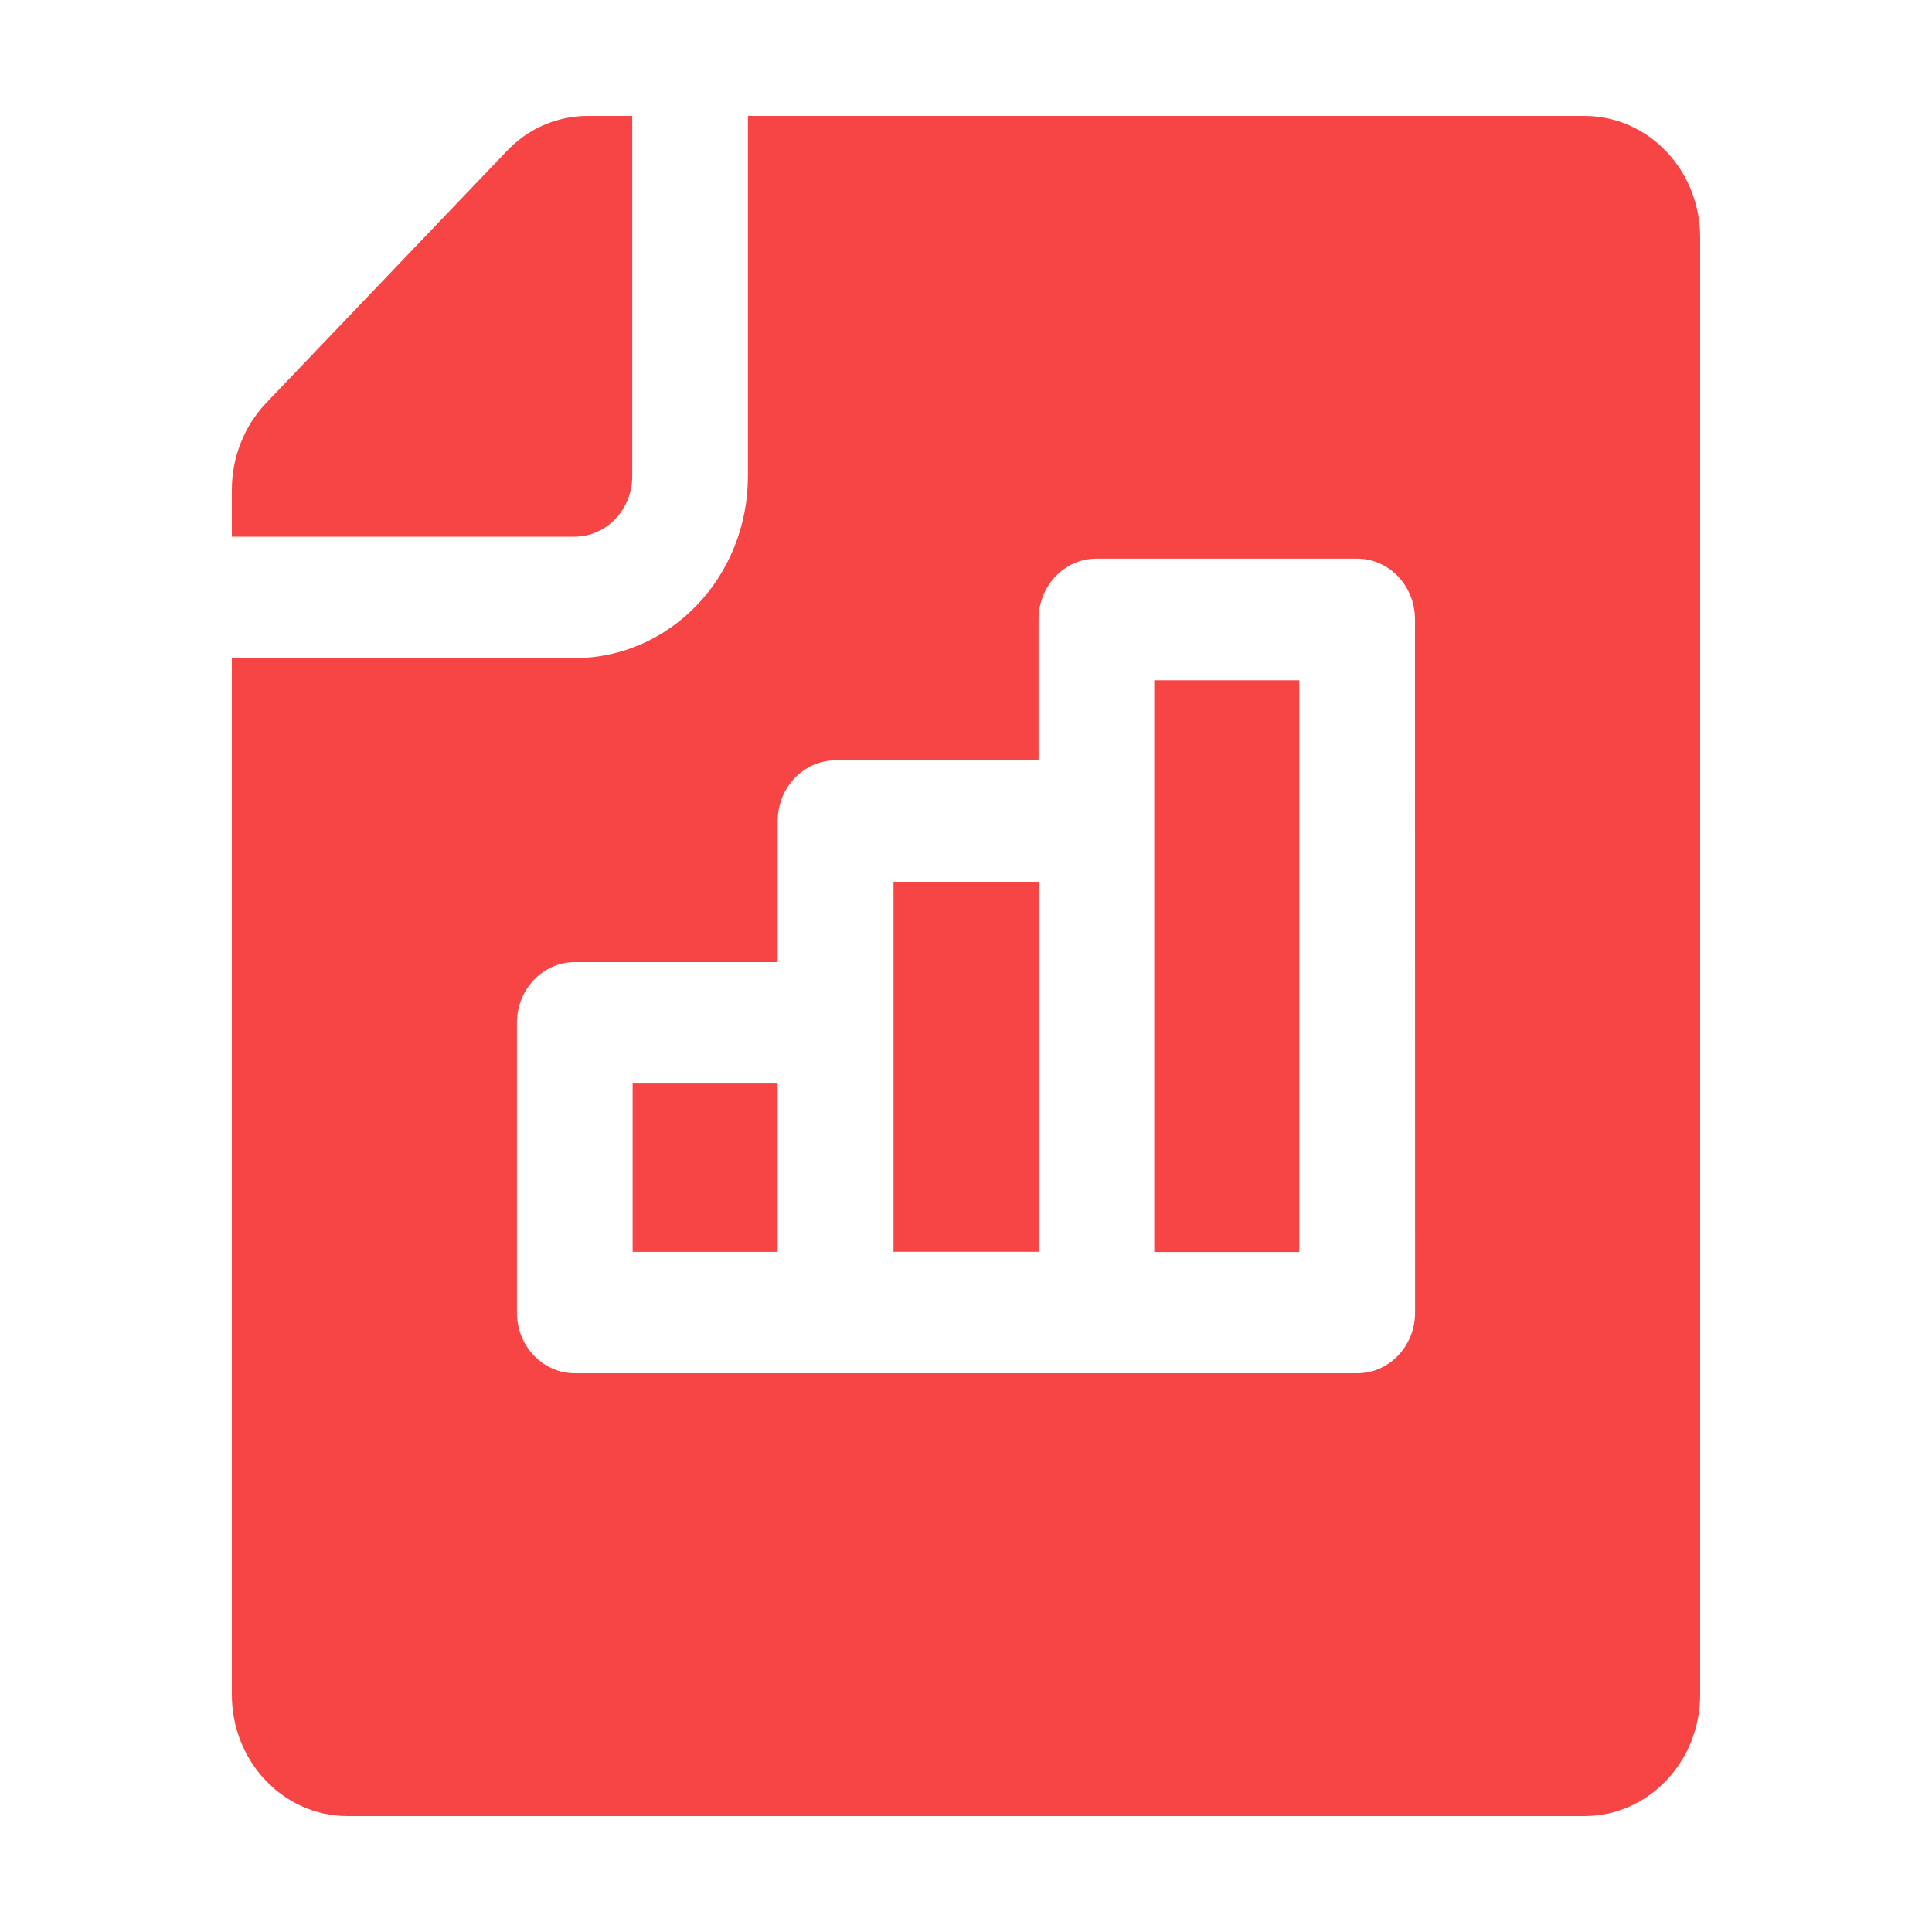 <svg width="25" height="25" viewBox="0 0 25 25" fill="none" xmlns="http://www.w3.org/2000/svg">
<path d="M8.181 6.159V1.5H7.604C7.208 1.5 6.826 1.665 6.549 1.964L3.435 5.224C3.158 5.523 3 5.916 3 6.34V6.945H7.432C7.844 6.945 8.181 6.599 8.181 6.159Z" fill="#F74445"/>
<path d="M11.562 11.41H13.44V16.198H11.562V11.41Z" fill="#F74445"/>
<path d="M8.186 14.021H10.063V16.199H8.186V14.021Z" fill="#F74445"/>
<path d="M20.503 1.5H9.678V6.159C9.678 7.464 8.675 8.516 7.432 8.516H3V21.929C3 22.793 3.666 23.5 4.497 23.5H20.503C21.334 23.5 22 22.793 22 21.929V3.071C22 2.207 21.334 1.5 20.503 1.5ZM18.311 16.985C18.311 17.419 17.976 17.77 17.563 17.77H7.438C7.024 17.77 6.689 17.419 6.689 16.985V13.236C6.689 12.802 7.024 12.45 7.438 12.45H10.063V10.625C10.063 10.191 10.398 9.839 10.812 9.839H13.439V8.015C13.439 7.58 13.774 7.229 14.187 7.229H17.562C17.975 7.229 18.31 7.58 18.31 8.015L18.311 16.985Z" fill="#F74445"/>
<path d="M14.936 8.803H16.813V16.201H14.936V8.803Z" fill="#F74445"/>
</svg>
